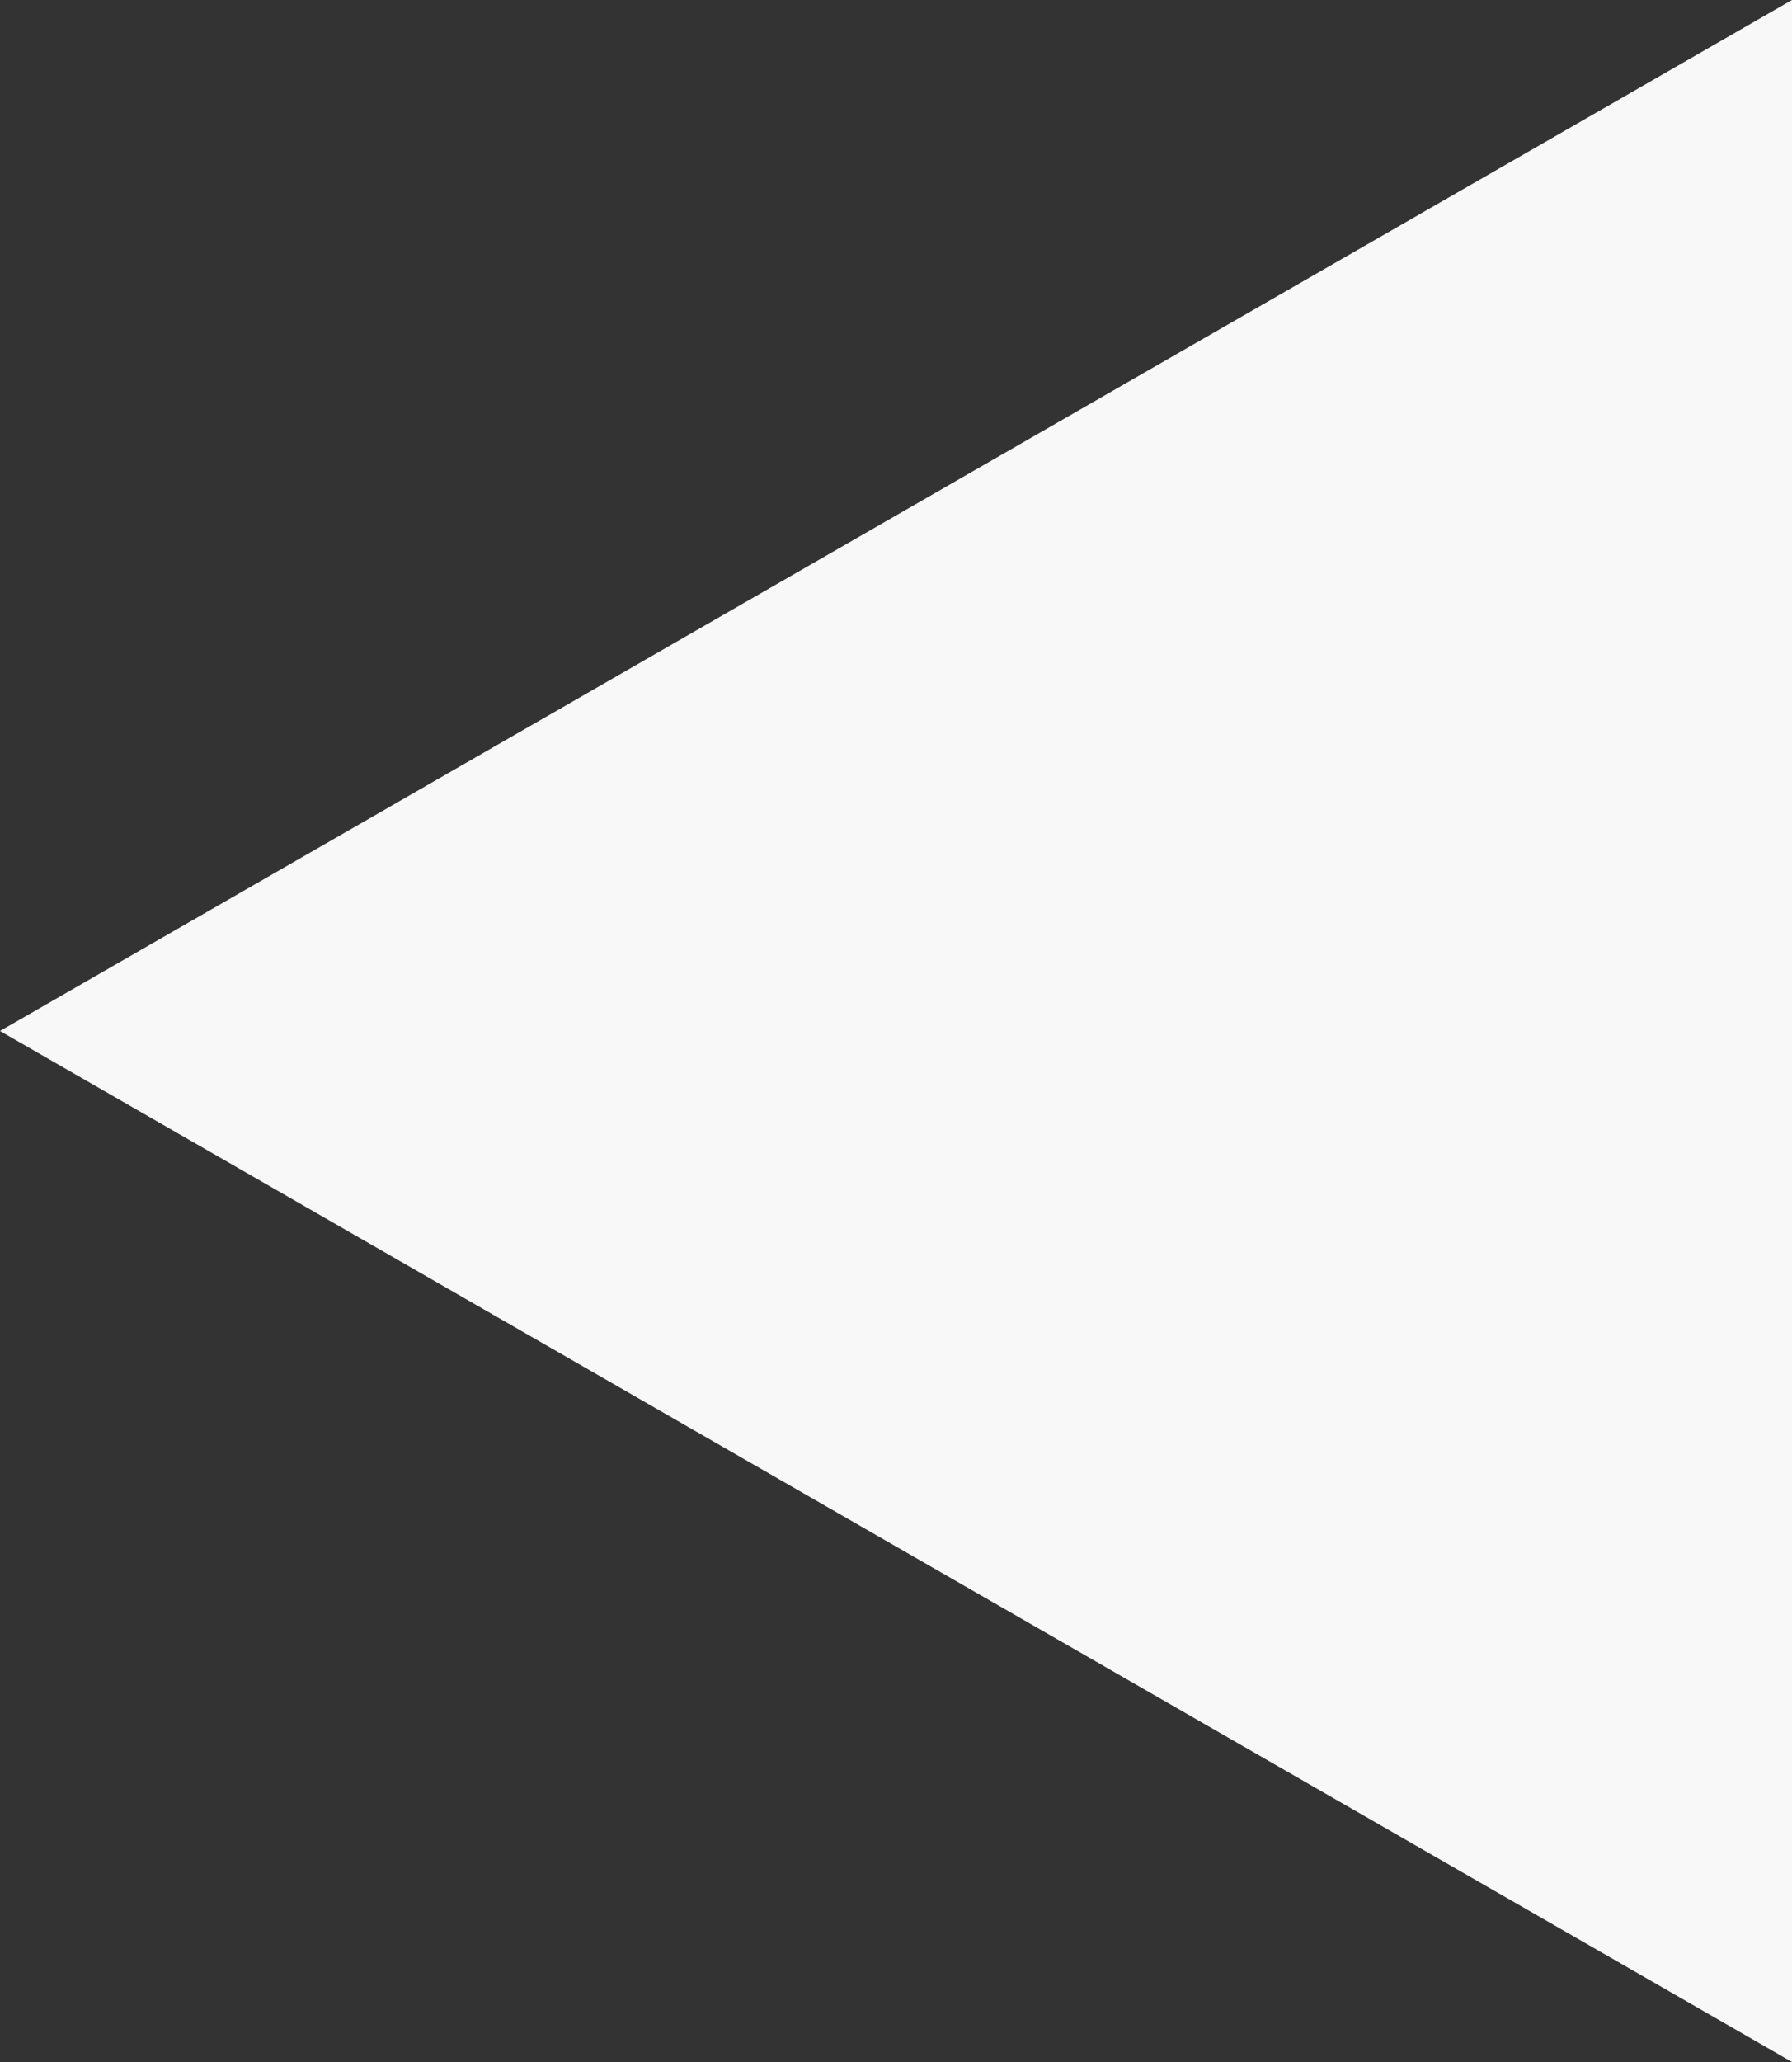<svg xmlns="http://www.w3.org/2000/svg" width="20" height="23" viewBox="0 0 20 23"><rect x="0" y="0" width="20" height="23" fill="#333333" stroke="none"/><path id="icon-fukidashi" d="M11.5,0,23,20H0Z" transform="translate(0 23) rotate(-90)" fill="#f8f8f8"></path></svg>